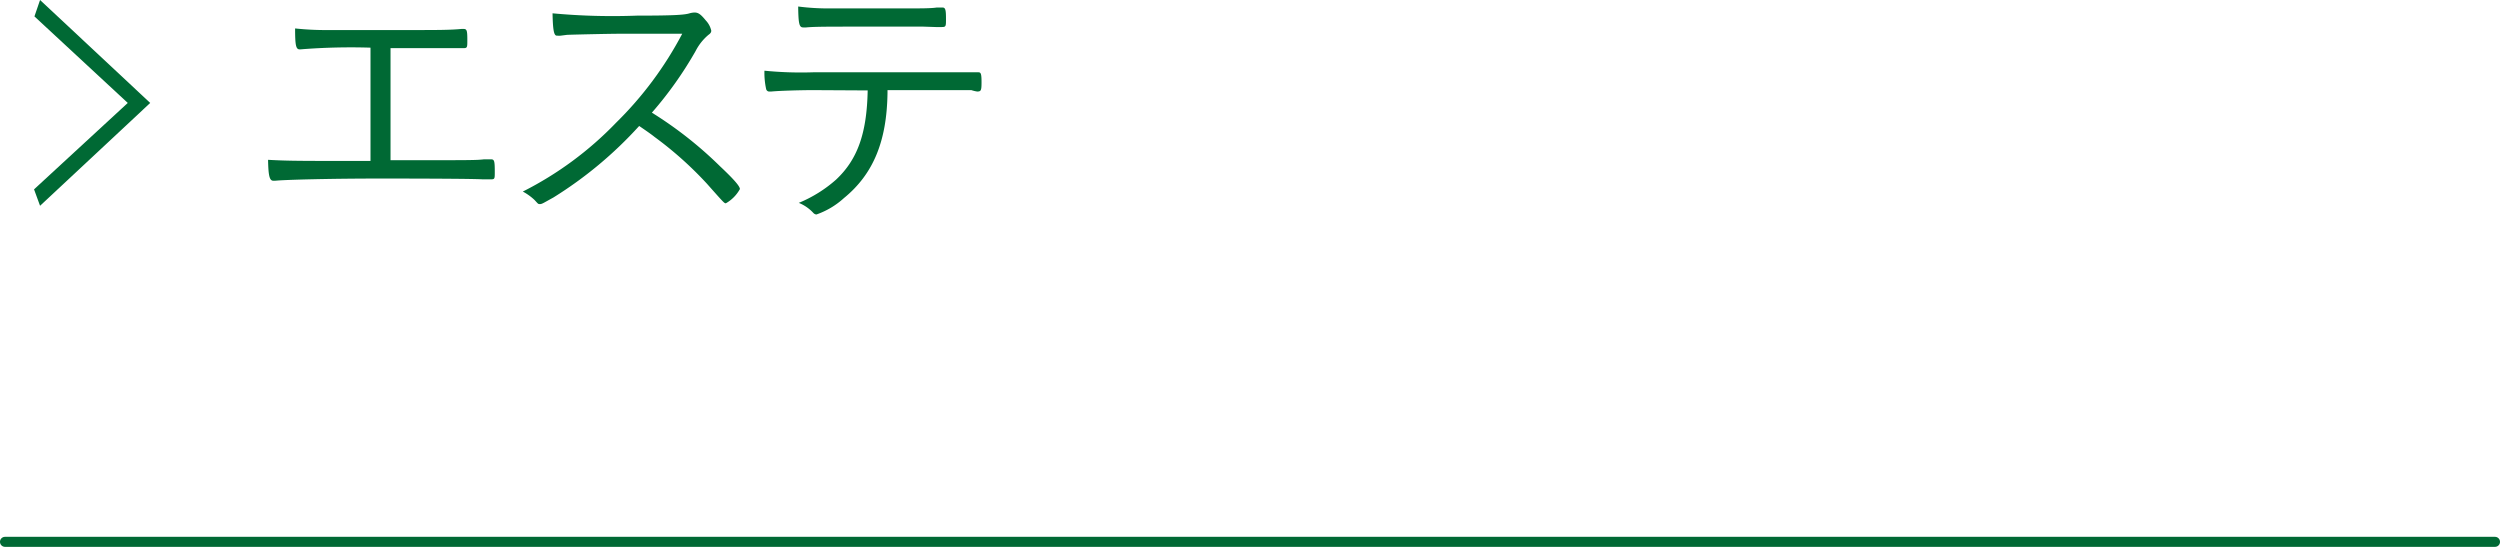 <svg xmlns="http://www.w3.org/2000/svg" viewBox="0 0 249.66 54.61"><defs><style>.cls-1{fill:#006934;}</style></defs><g id="レイヤー_2" data-name="レイヤー 2"><g id="ハンバーガーメニュー"><path class="cls-1" d="M4,20.55l-.6-1.64,9.36-8.63L3.44,1.64,4,0,15,10.28Z"/><path class="cls-1" d="M37,4.76a63.14,63.14,0,0,0-7,.17h-.08c-.37,0-.45-.42-.45-2.09A28.82,28.82,0,0,0,32.91,3h8.78c1.72,0,3.34,0,4.4-.11h.19c.34,0,.39.14.39,1.11,0,.75,0,.81-.42.81h-.39c-.39,0-1.78,0-3.42,0H39V16c8.49,0,8.49,0,9.35-.09l.67,0c.34,0,.39.13.39,1.25,0,.69,0,.75-.39.75-.17,0-.44,0-.81,0-.83-.05-4.54-.08-10.41-.08-4.51,0-9.27.11-10.33.22h-.17c-.39,0-.5-.5-.53-2.09,1.53.09,3,.11,5.71.11H37Z"/><path class="cls-1" d="M55.27,19.72c-1,.55-1.14.66-1.34.66s-.17,0-.55-.41a5.35,5.35,0,0,0-1.17-.84,34.4,34.4,0,0,0,9.32-6.88,35.78,35.78,0,0,0,6.6-8.88c-1.39,0-1.39,0-6.18,0-1.06,0-4.59.08-5.32.11L56,3.56a1.43,1.43,0,0,1-.33,0H55.6c-.28,0-.39-.55-.42-2.23a64.65,64.65,0,0,0,8.44.23c3.46,0,4.71-.06,5.24-.23a2.05,2.05,0,0,1,.5-.08c.39,0,.64.2,1.14.81a2.16,2.16,0,0,1,.53,1c0,.17-.08.28-.28.42a5.18,5.18,0,0,0-1.28,1.61,37.56,37.56,0,0,1-4.37,6.16,39.18,39.18,0,0,1,6.79,5.34c1.34,1.26,2,2,2,2.29a3.67,3.67,0,0,1-1.4,1.42c-.16,0-.16,0-1.89-1.95a36.19,36.19,0,0,0-5.24-4.68c-.27-.22-.75-.56-1.53-1.09A40.11,40.11,0,0,1,55.27,19.72Z"/><path class="cls-1" d="M81.24,9c-1.22,0-3.42.06-4.2.14h-.17a.32.32,0,0,1-.36-.25,7.58,7.58,0,0,1-.17-1.83,36.81,36.81,0,0,0,4.85.16H93.58c1.67,0,3.56,0,4,0h.13c.25,0,.31.16.31,1s-.06.92-.44.92A3.61,3.61,0,0,1,97,9c-.47,0-1.86,0-3.37,0h-5v.26c-.06,4.84-1.42,8.13-4.35,10.52a8,8,0,0,1-2.75,1.64.47.47,0,0,1-.31-.16,4,4,0,0,0-1.45-1,13.19,13.19,0,0,0,3.71-2.31c2.14-2,3.09-4.6,3.17-8.92Zm11-6.34-6.49,0c-3.12,0-4.43,0-5.24.08l-.3,0c-.39,0-.48-.34-.5-2.09A23.69,23.69,0,0,0,83,.84h7.66c1.19,0,2.36,0,2.89-.09.34,0,.5,0,.56,0,.31,0,.36.23.36,1.15,0,.72,0,.8-.42.8l-.61,0Z"/><path class="cls-1" d="M249.16,54.61H.5a.5.5,0,0,1-.5-.5.5.5,0,0,1,.5-.5H249.16a.5.5,0,0,1,.5.5A.5.5,0,0,1,249.16,54.61Z"/></g></g></svg>
